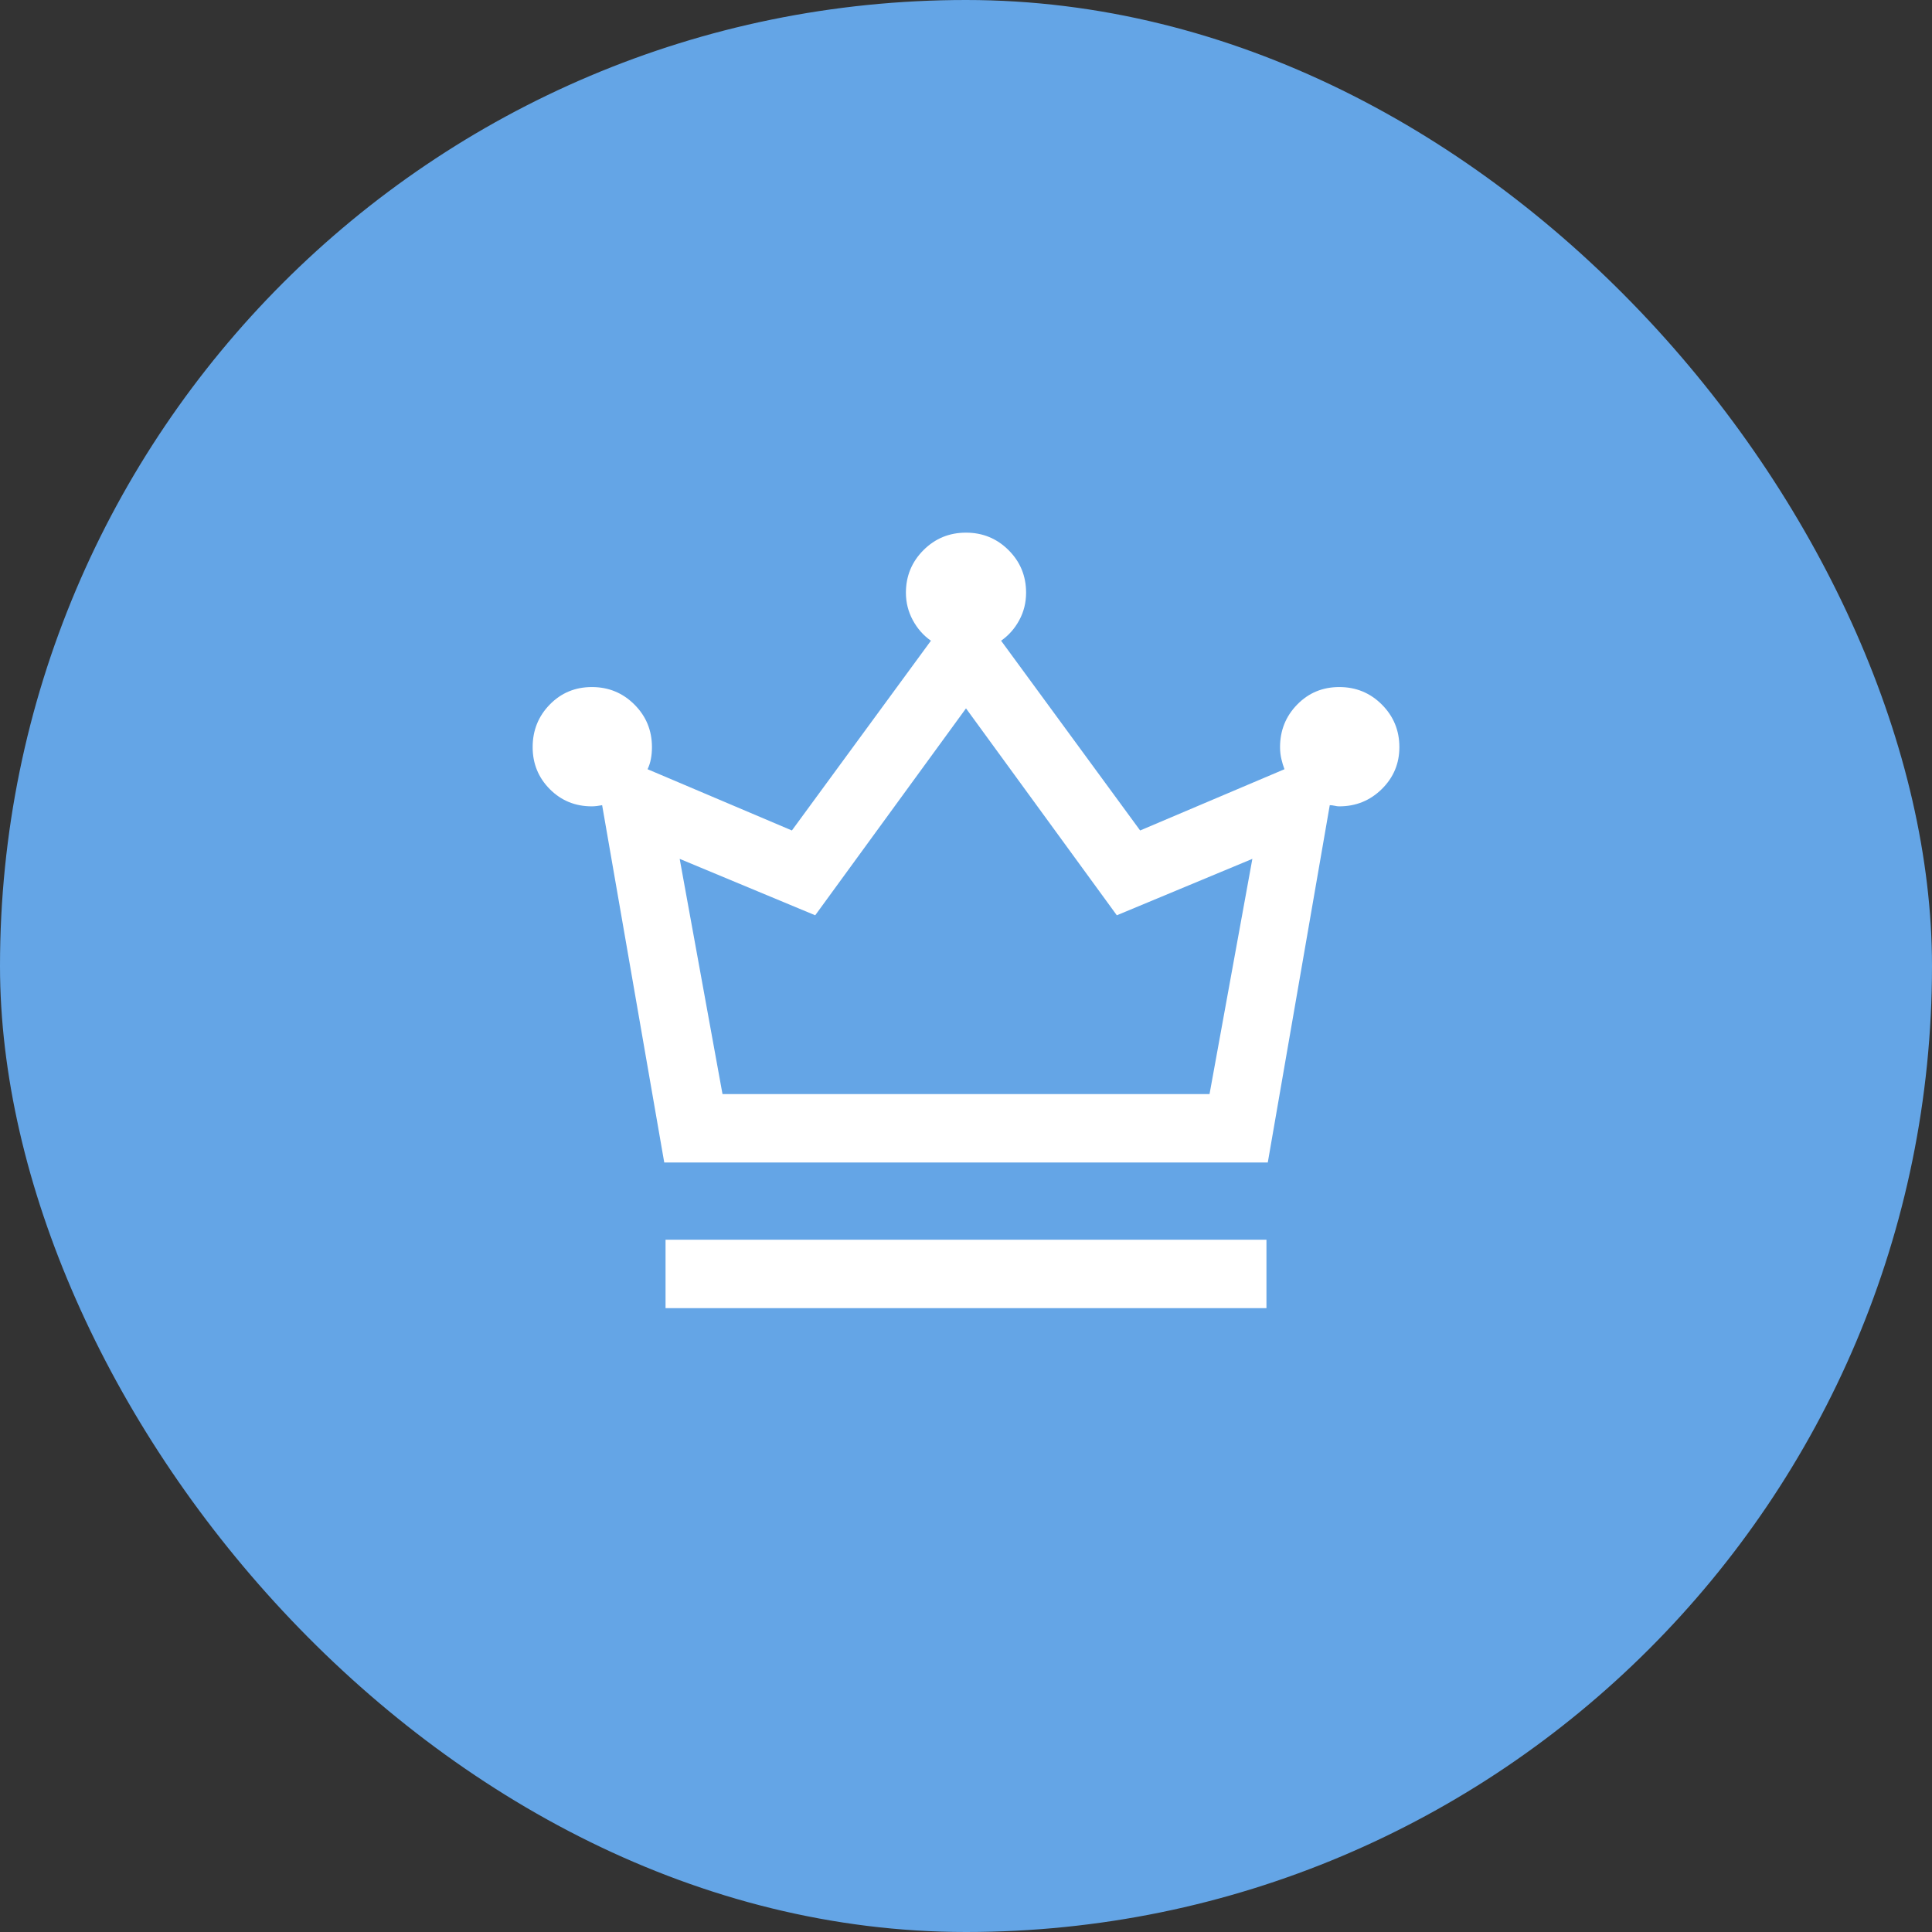 <svg width="60" height="60" viewBox="0 0 60 60" fill="none" xmlns="http://www.w3.org/2000/svg">
<rect x="0" y="0" width="60" height="60" fill="#333333" stroke="none"/>
<rect width="60" height="60" rx="30" fill="#64A5E6"/>
<mask id="mask0_12098_6099" style="mask-type:alpha" maskUnits="userSpaceOnUse" x="13" y="13" width="34" height="34">
<rect x="13" y="13" width="34" height="34" fill="#D9D9D9"/>
</mask>
<g mask="url(#mask0_12098_6099)">
<path d="M20.669 40.625V38.5H39.331V40.625H20.669ZM20.629 36.103L18.7 25.006C18.652 25.015 18.599 25.023 18.54 25.031C18.481 25.038 18.428 25.042 18.381 25.042C17.863 25.042 17.427 24.863 17.073 24.506C16.719 24.148 16.542 23.714 16.542 23.203C16.542 22.684 16.719 22.244 17.073 21.881C17.427 21.518 17.864 21.337 18.382 21.337C18.9 21.337 19.34 21.518 19.703 21.881C20.066 22.244 20.247 22.684 20.247 23.203C20.247 23.335 20.236 23.457 20.214 23.57C20.193 23.683 20.158 23.789 20.111 23.889L24.593 25.791L28.911 19.898C28.678 19.736 28.491 19.524 28.348 19.26C28.206 18.996 28.134 18.712 28.134 18.408C28.134 17.89 28.316 17.449 28.678 17.086C29.041 16.723 29.481 16.542 30 16.542C30.518 16.542 30.958 16.723 31.322 17.085C31.685 17.448 31.866 17.887 31.866 18.405C31.866 18.716 31.795 19.002 31.652 19.264C31.51 19.525 31.322 19.736 31.09 19.898L35.408 25.791L39.89 23.889C39.853 23.793 39.822 23.686 39.794 23.57C39.767 23.454 39.753 23.332 39.753 23.203C39.753 22.684 39.931 22.244 40.285 21.881C40.639 21.518 41.075 21.337 41.593 21.337C42.111 21.337 42.552 21.518 42.915 21.881C43.277 22.244 43.459 22.684 43.459 23.203C43.459 23.712 43.277 24.146 42.914 24.504C42.55 24.863 42.109 25.042 41.59 25.042C41.548 25.042 41.501 25.036 41.45 25.024C41.398 25.012 41.347 25.006 41.297 25.006L39.372 36.103H20.629ZM22.438 33.978H37.563L38.893 26.673L34.684 28.425L30 21.999L25.317 28.425L21.108 26.673L22.438 33.978Z" fill="white"/>
</g>
</svg>
